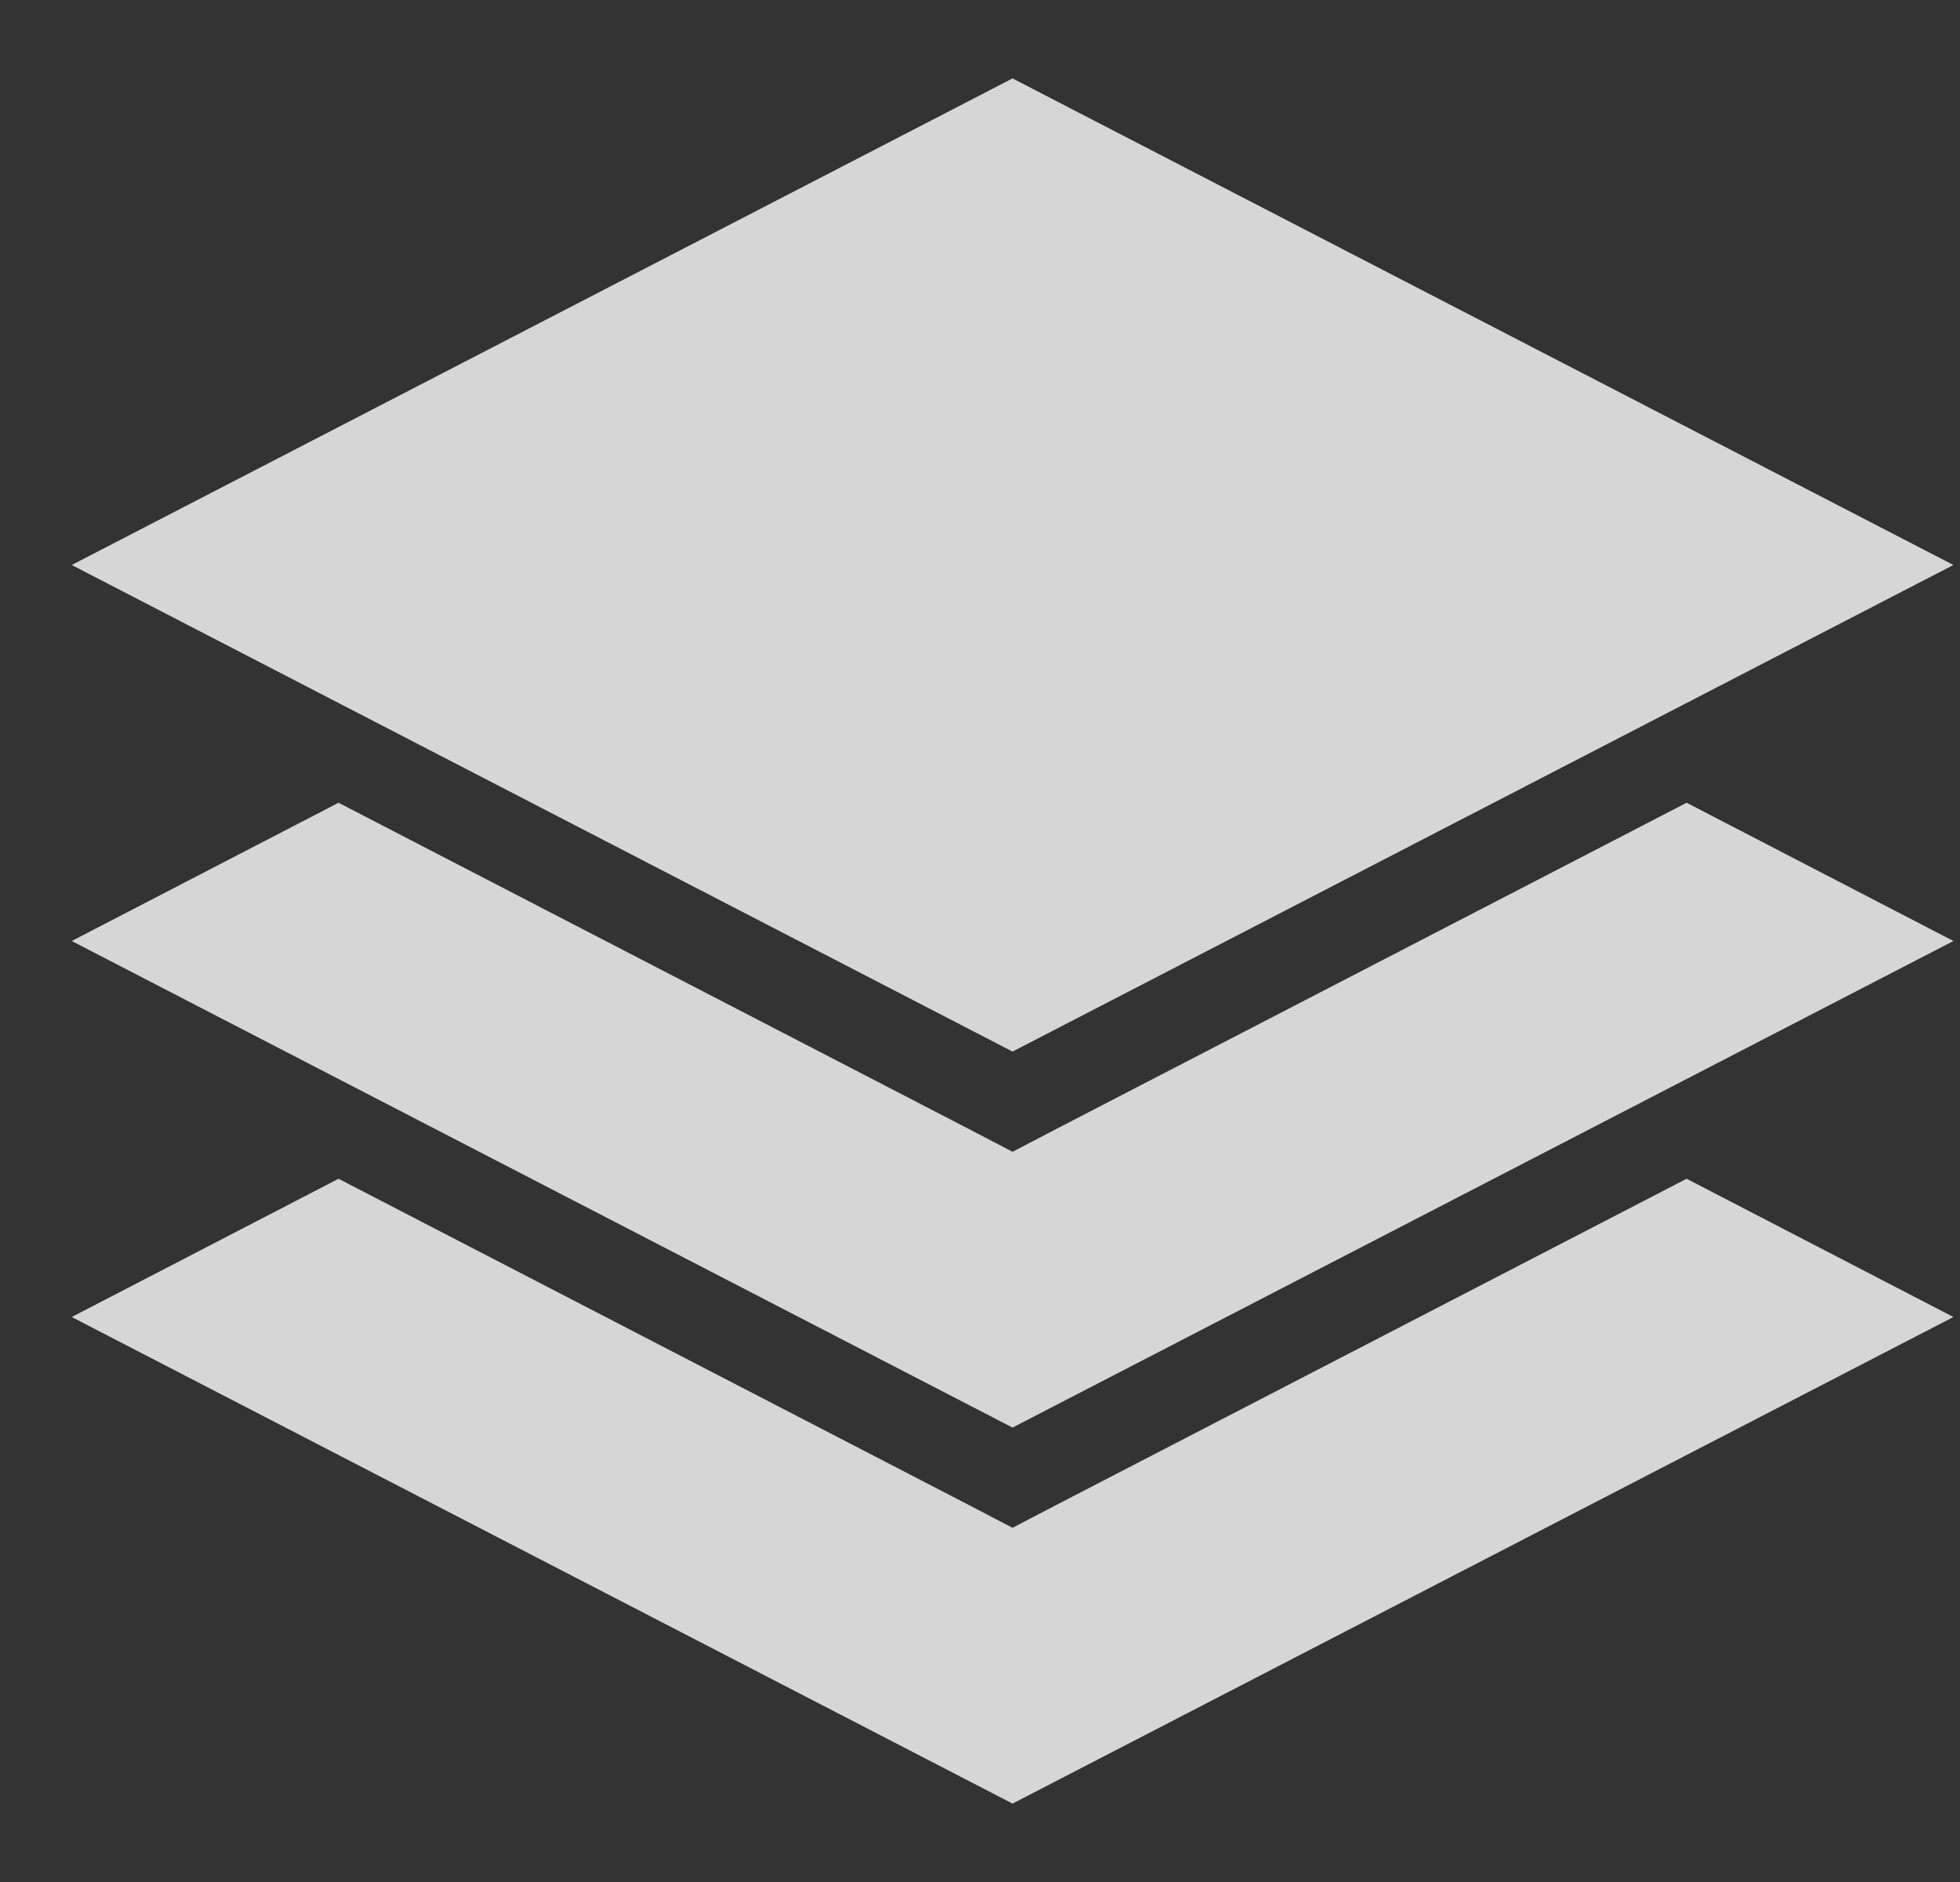 <svg width="25" height="24" viewBox="0 0 25 24" fill="none" xmlns="http://www.w3.org/2000/svg">
<rect x="0" y="0" width="25" height="24" fill="#333333" stroke="none"/>
<path fill-rule="evenodd" clip-rule="evenodd" d="M12.915 1L0.915 7.205L12.915 13.41L24.916 7.205L12.915 1ZM4.318 10.237L0.915 12L12.915 18.205L24.916 12L21.513 10.237L13.473 14.397L12.915 14.688L12.357 14.397L4.318 10.237ZM0.915 16.795L12.915 23L24.916 16.795L21.513 15.032L13.473 19.192L12.915 19.483L12.357 19.192L4.318 15.032L0.915 16.795Z" fill="white" fill-opacity="0.8"/>
</svg>
